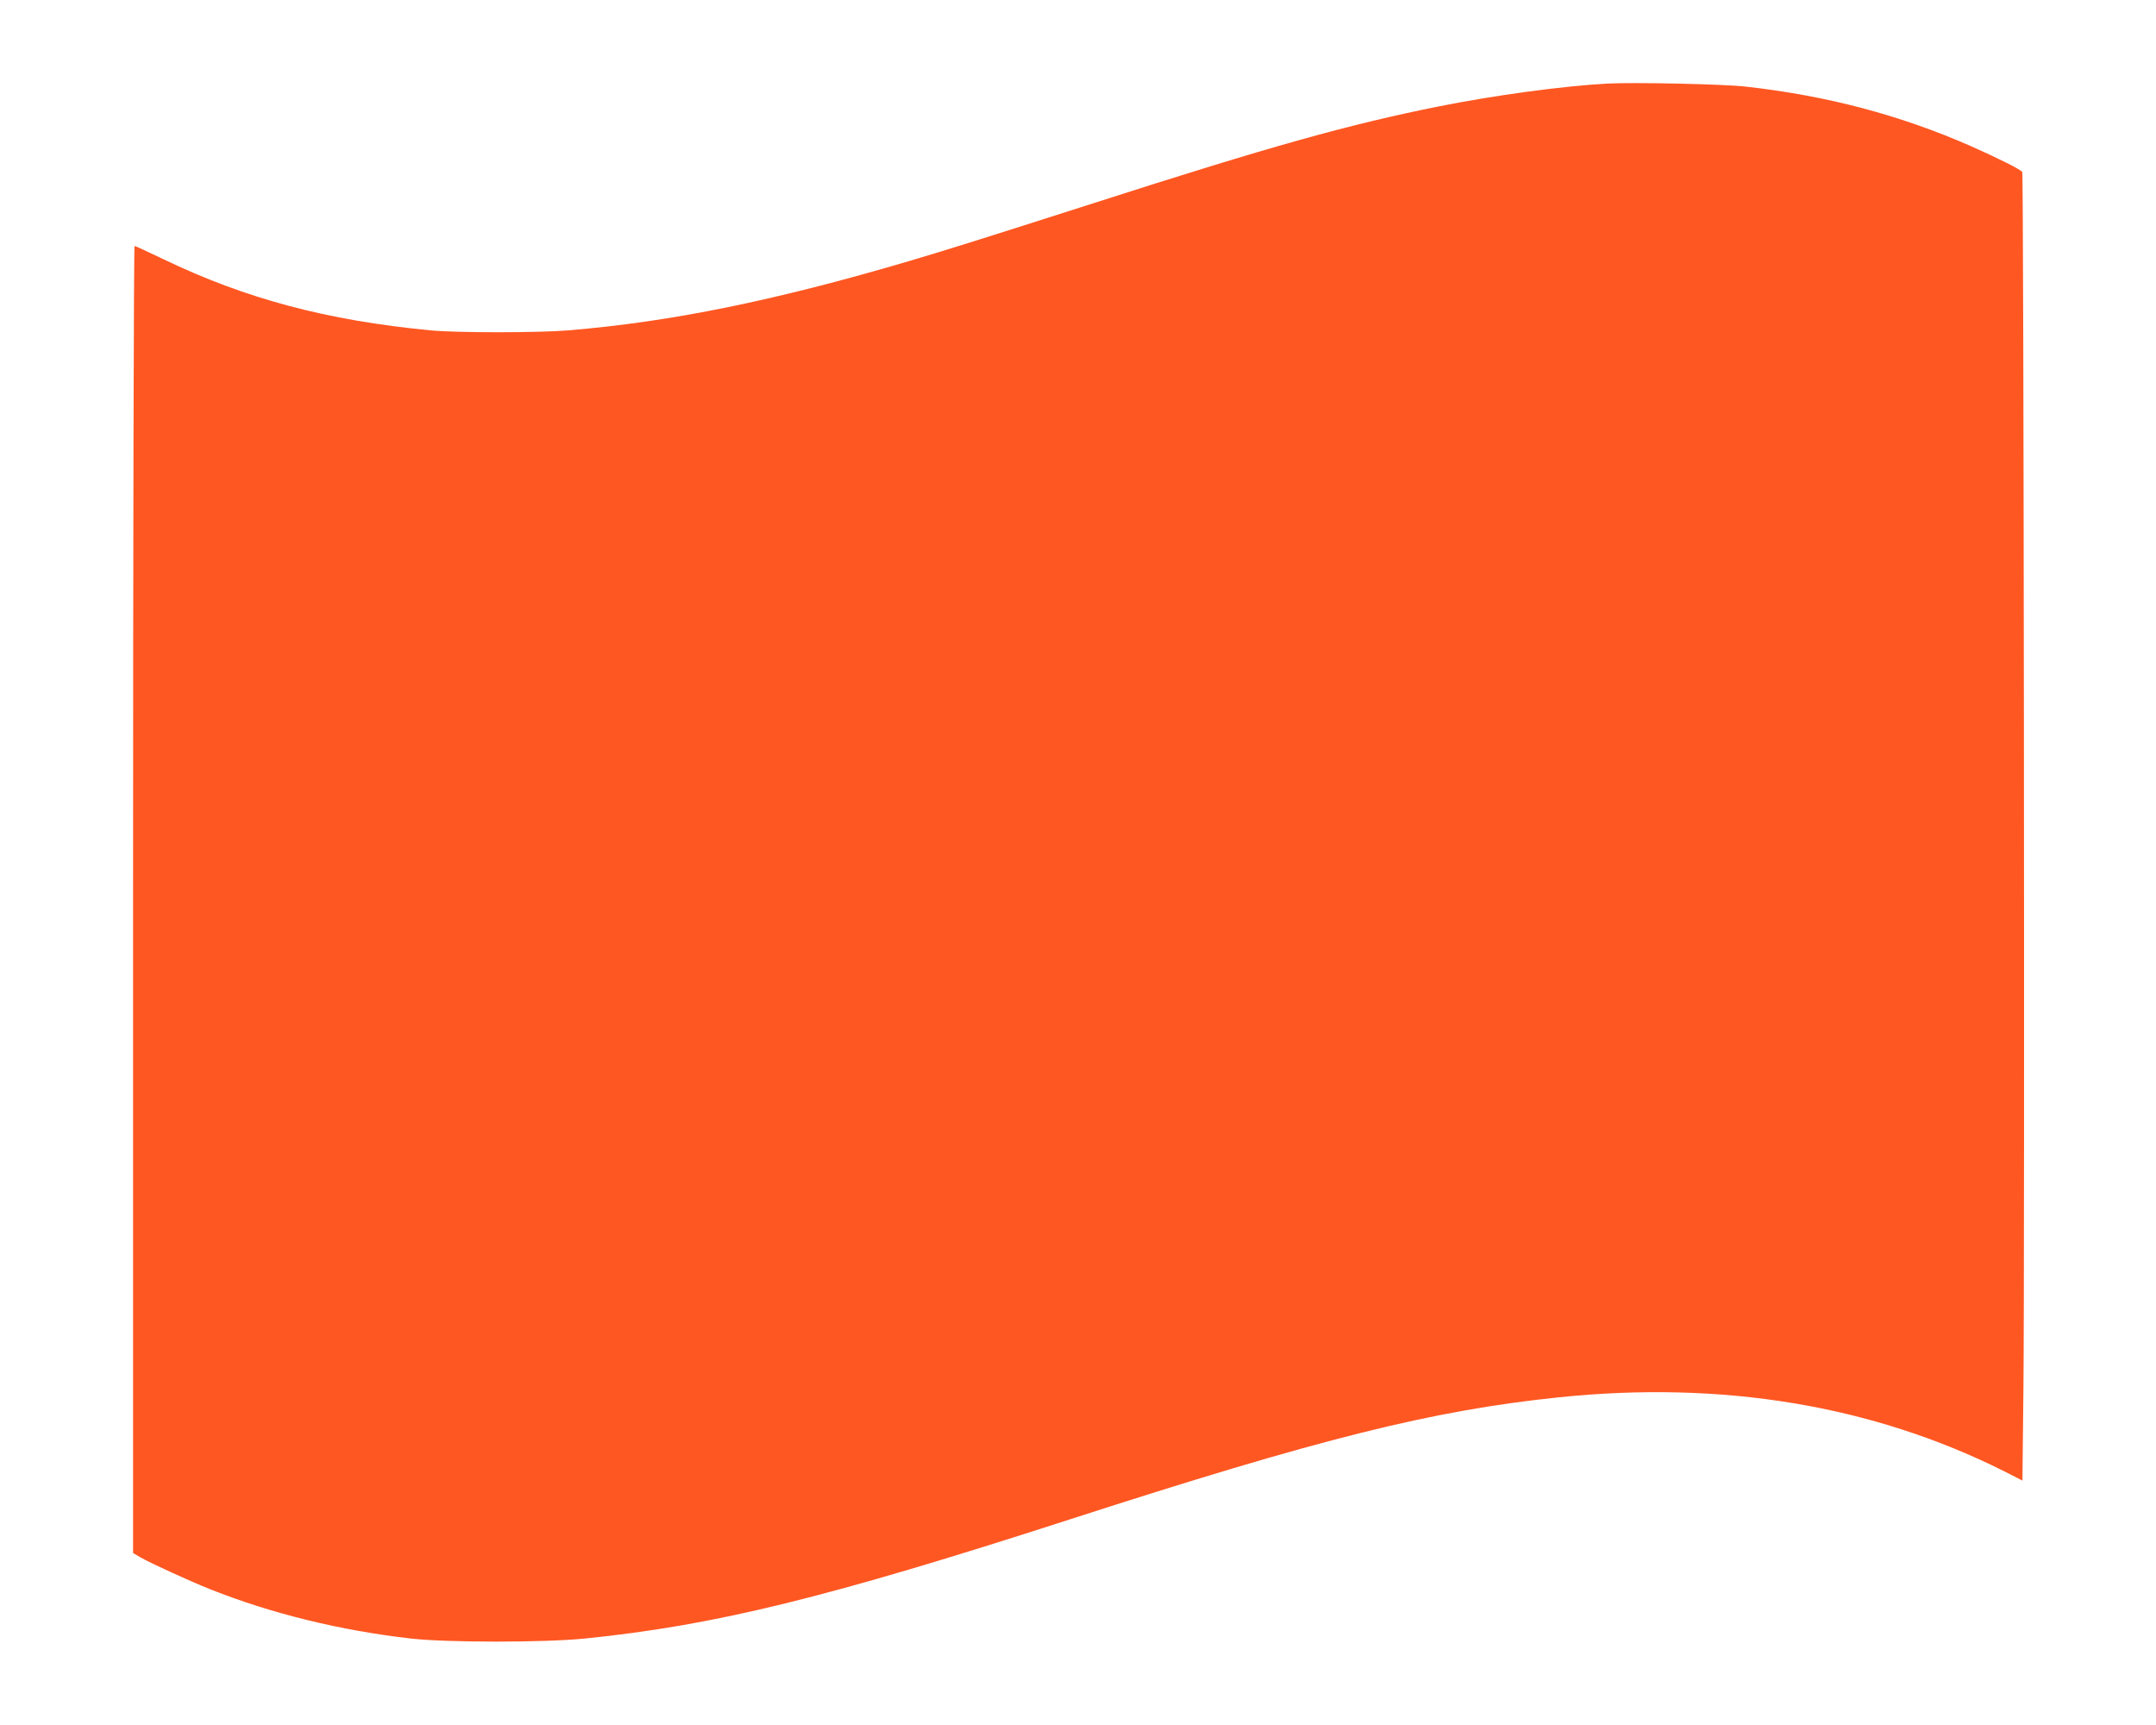 <?xml version="1.0" standalone="no"?>
<!DOCTYPE svg PUBLIC "-//W3C//DTD SVG 20010904//EN"
 "http://www.w3.org/TR/2001/REC-SVG-20010904/DTD/svg10.dtd">
<svg version="1.0" xmlns="http://www.w3.org/2000/svg"
 width="1280pt" height="1024pt" viewBox="0 0 1280 1024"
 preserveAspectRatio="xMidYMid meet">
<g transform="translate(0,1024) scale(0.1,-0.1)"
fill="#ff5722" stroke="none">
<path d="M9545 9744 c-271 -15 -668 -69 -1000 -135 -534 -107 -994 -235 -2049
-574 -685 -219 -854 -272 -1096 -344 -797 -235 -1411 -361 -2025 -412 -179
-15 -664 -15 -820 0 -613 59 -1096 187 -1584 422 -90 43 -168 79 -172 79 -5 0
-9 -1743 -9 -3880 l0 -3879 44 -26 c57 -33 293 -141 416 -190 366 -145 771
-244 1192 -292 217 -24 784 -24 1028 0 777 79 1437 241 2880 707 1488 481
2152 647 2903 725 972 101 1864 -47 2646 -439 l108 -55 6 552 c8 768 2 7201
-7 7216 -9 15 -142 81 -306 154 -419 184 -853 299 -1337 353 -133 15 -662 26
-818 18z"/>
</g>
</svg>
